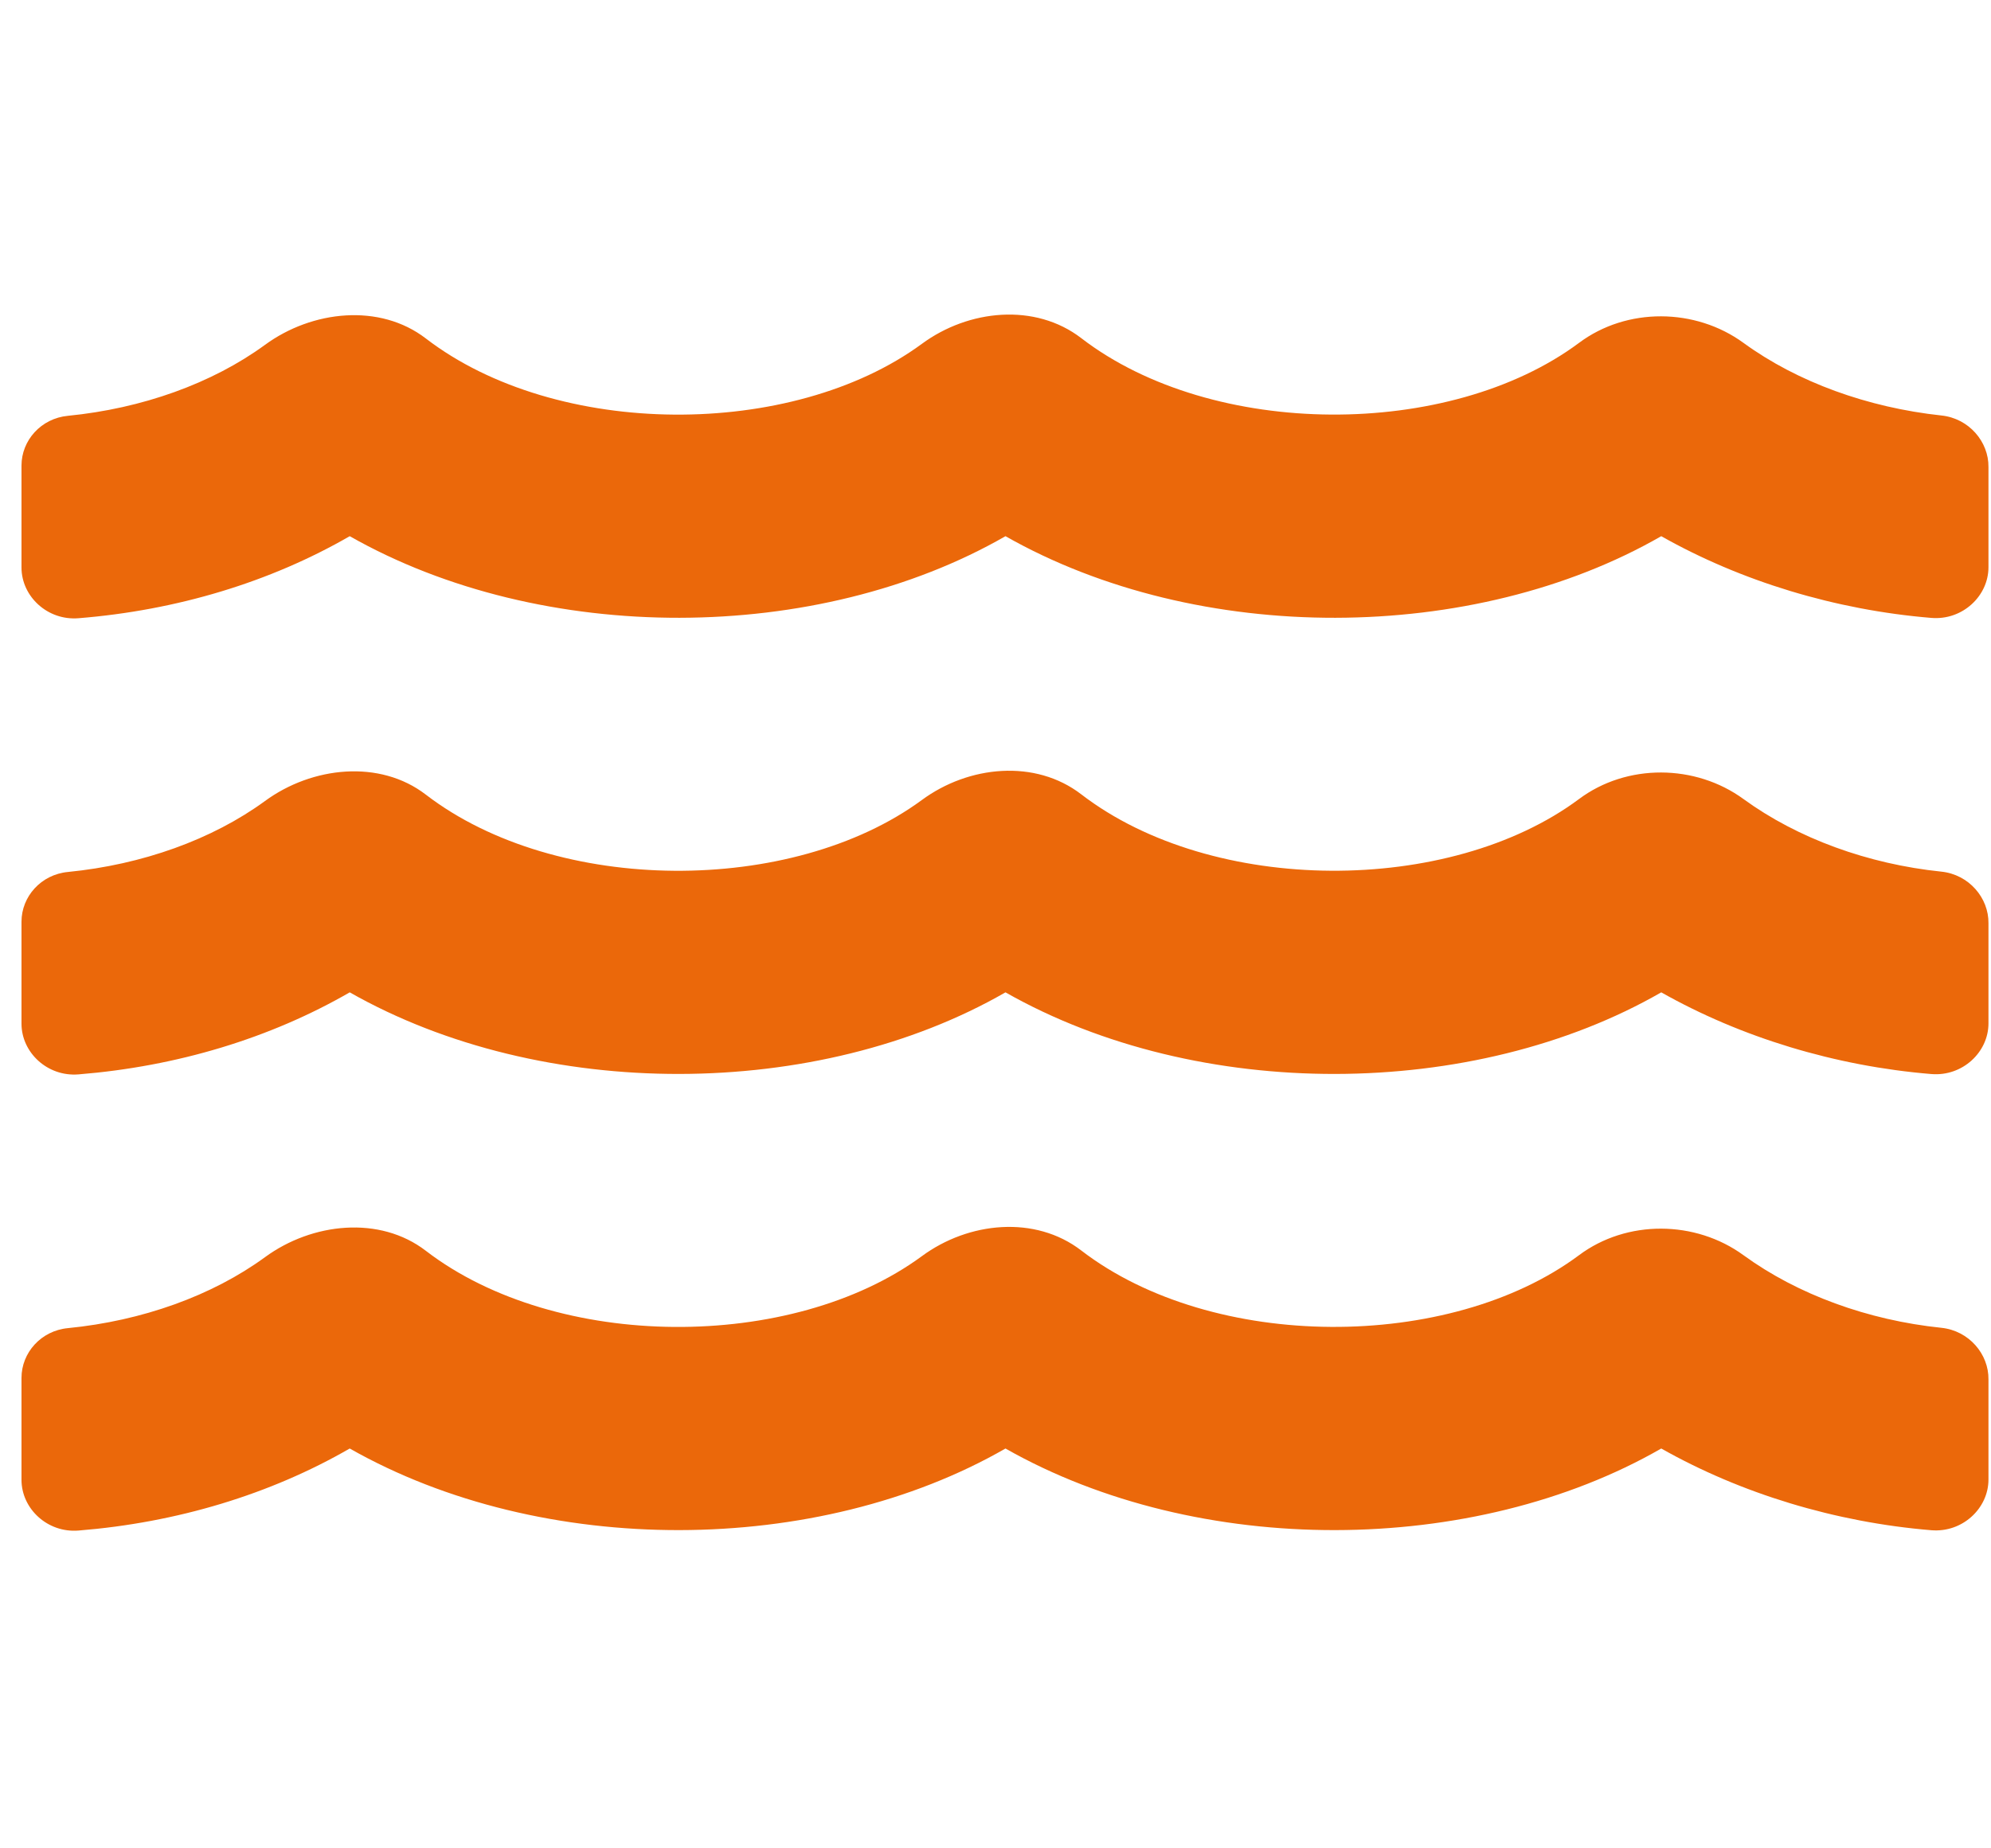 <svg width="84" height="78" viewBox="0 0 84 78" fill="none" xmlns="http://www.w3.org/2000/svg">
<g clip-path="url(#clip0_723_39)">
<path d="M81.904 56.033C78.806 55.712 75.838 54.63 73.561 52.972C71.529 51.488 68.633 51.462 66.615 52.972C61.154 57.036 51.168 57.036 45.62 52.772C43.675 51.274 40.865 51.555 38.891 53.012C33.415 57.036 23.487 57.023 17.968 52.785C16.023 51.288 13.17 51.595 11.181 53.052C8.948 54.683 5.994 55.739 2.867 56.047C1.728 56.154 0.907 57.089 0.907 58.145V62.45C0.907 63.666 2.002 64.696 3.313 64.589C7.463 64.255 11.397 63.065 14.755 61.127C22.896 65.752 34.496 65.685 42.421 61.127C50.563 65.752 62.163 65.685 70.088 61.127C73.445 63.025 77.423 64.241 81.486 64.576C82.797 64.683 83.893 63.653 83.893 62.437V58.212C83.907 57.143 83.071 56.154 81.904 56.033ZM81.904 36.783C78.806 36.462 75.838 35.38 73.561 33.722C71.529 32.238 68.633 32.212 66.615 33.722C61.154 37.786 51.168 37.786 45.62 33.522C43.675 32.024 40.865 32.305 38.891 33.762C33.415 37.786 23.487 37.773 17.968 33.535C16.023 32.038 13.17 32.345 11.181 33.802C8.948 35.433 5.994 36.489 2.867 36.797C1.728 36.904 0.907 37.839 0.907 38.895V43.2C0.907 44.416 2.002 45.446 3.313 45.339C7.463 45.005 11.397 43.815 14.755 41.877C22.896 46.502 34.496 46.435 42.421 41.877C50.563 46.502 62.163 46.435 70.088 41.877C73.445 43.775 77.423 44.991 81.486 45.325C82.797 45.432 83.893 44.403 83.893 43.187V38.962C83.907 37.893 83.071 36.904 81.904 36.783ZM81.904 17.533C78.806 17.199 75.838 16.13 73.561 14.472C71.529 12.988 68.633 12.961 66.615 14.472C61.154 18.536 51.168 18.536 45.62 14.271C43.675 12.774 40.865 13.055 38.891 14.512C33.415 18.536 23.487 18.523 17.968 14.285C16.023 12.788 13.17 13.095 11.181 14.552C8.948 16.183 5.994 17.239 2.867 17.547C1.728 17.654 0.907 18.589 0.907 19.645V23.95C0.907 25.166 2.002 26.196 3.313 26.089C7.463 25.755 11.397 24.565 14.755 22.627C22.896 27.252 34.496 27.185 42.421 22.627C50.563 27.252 62.163 27.185 70.088 22.627C73.445 24.525 77.423 25.741 81.486 26.076C82.797 26.183 83.893 25.153 83.893 23.937V19.712C83.907 18.643 83.071 17.654 81.904 17.533Z" fill="#EB680A"/>
</g>
<defs>
<clipPath id="clip0_723_39">
<rect width="83" height="77" fill="white" transform="translate(0.907 0.436)"/>
</clipPath>
</defs>
</svg>
